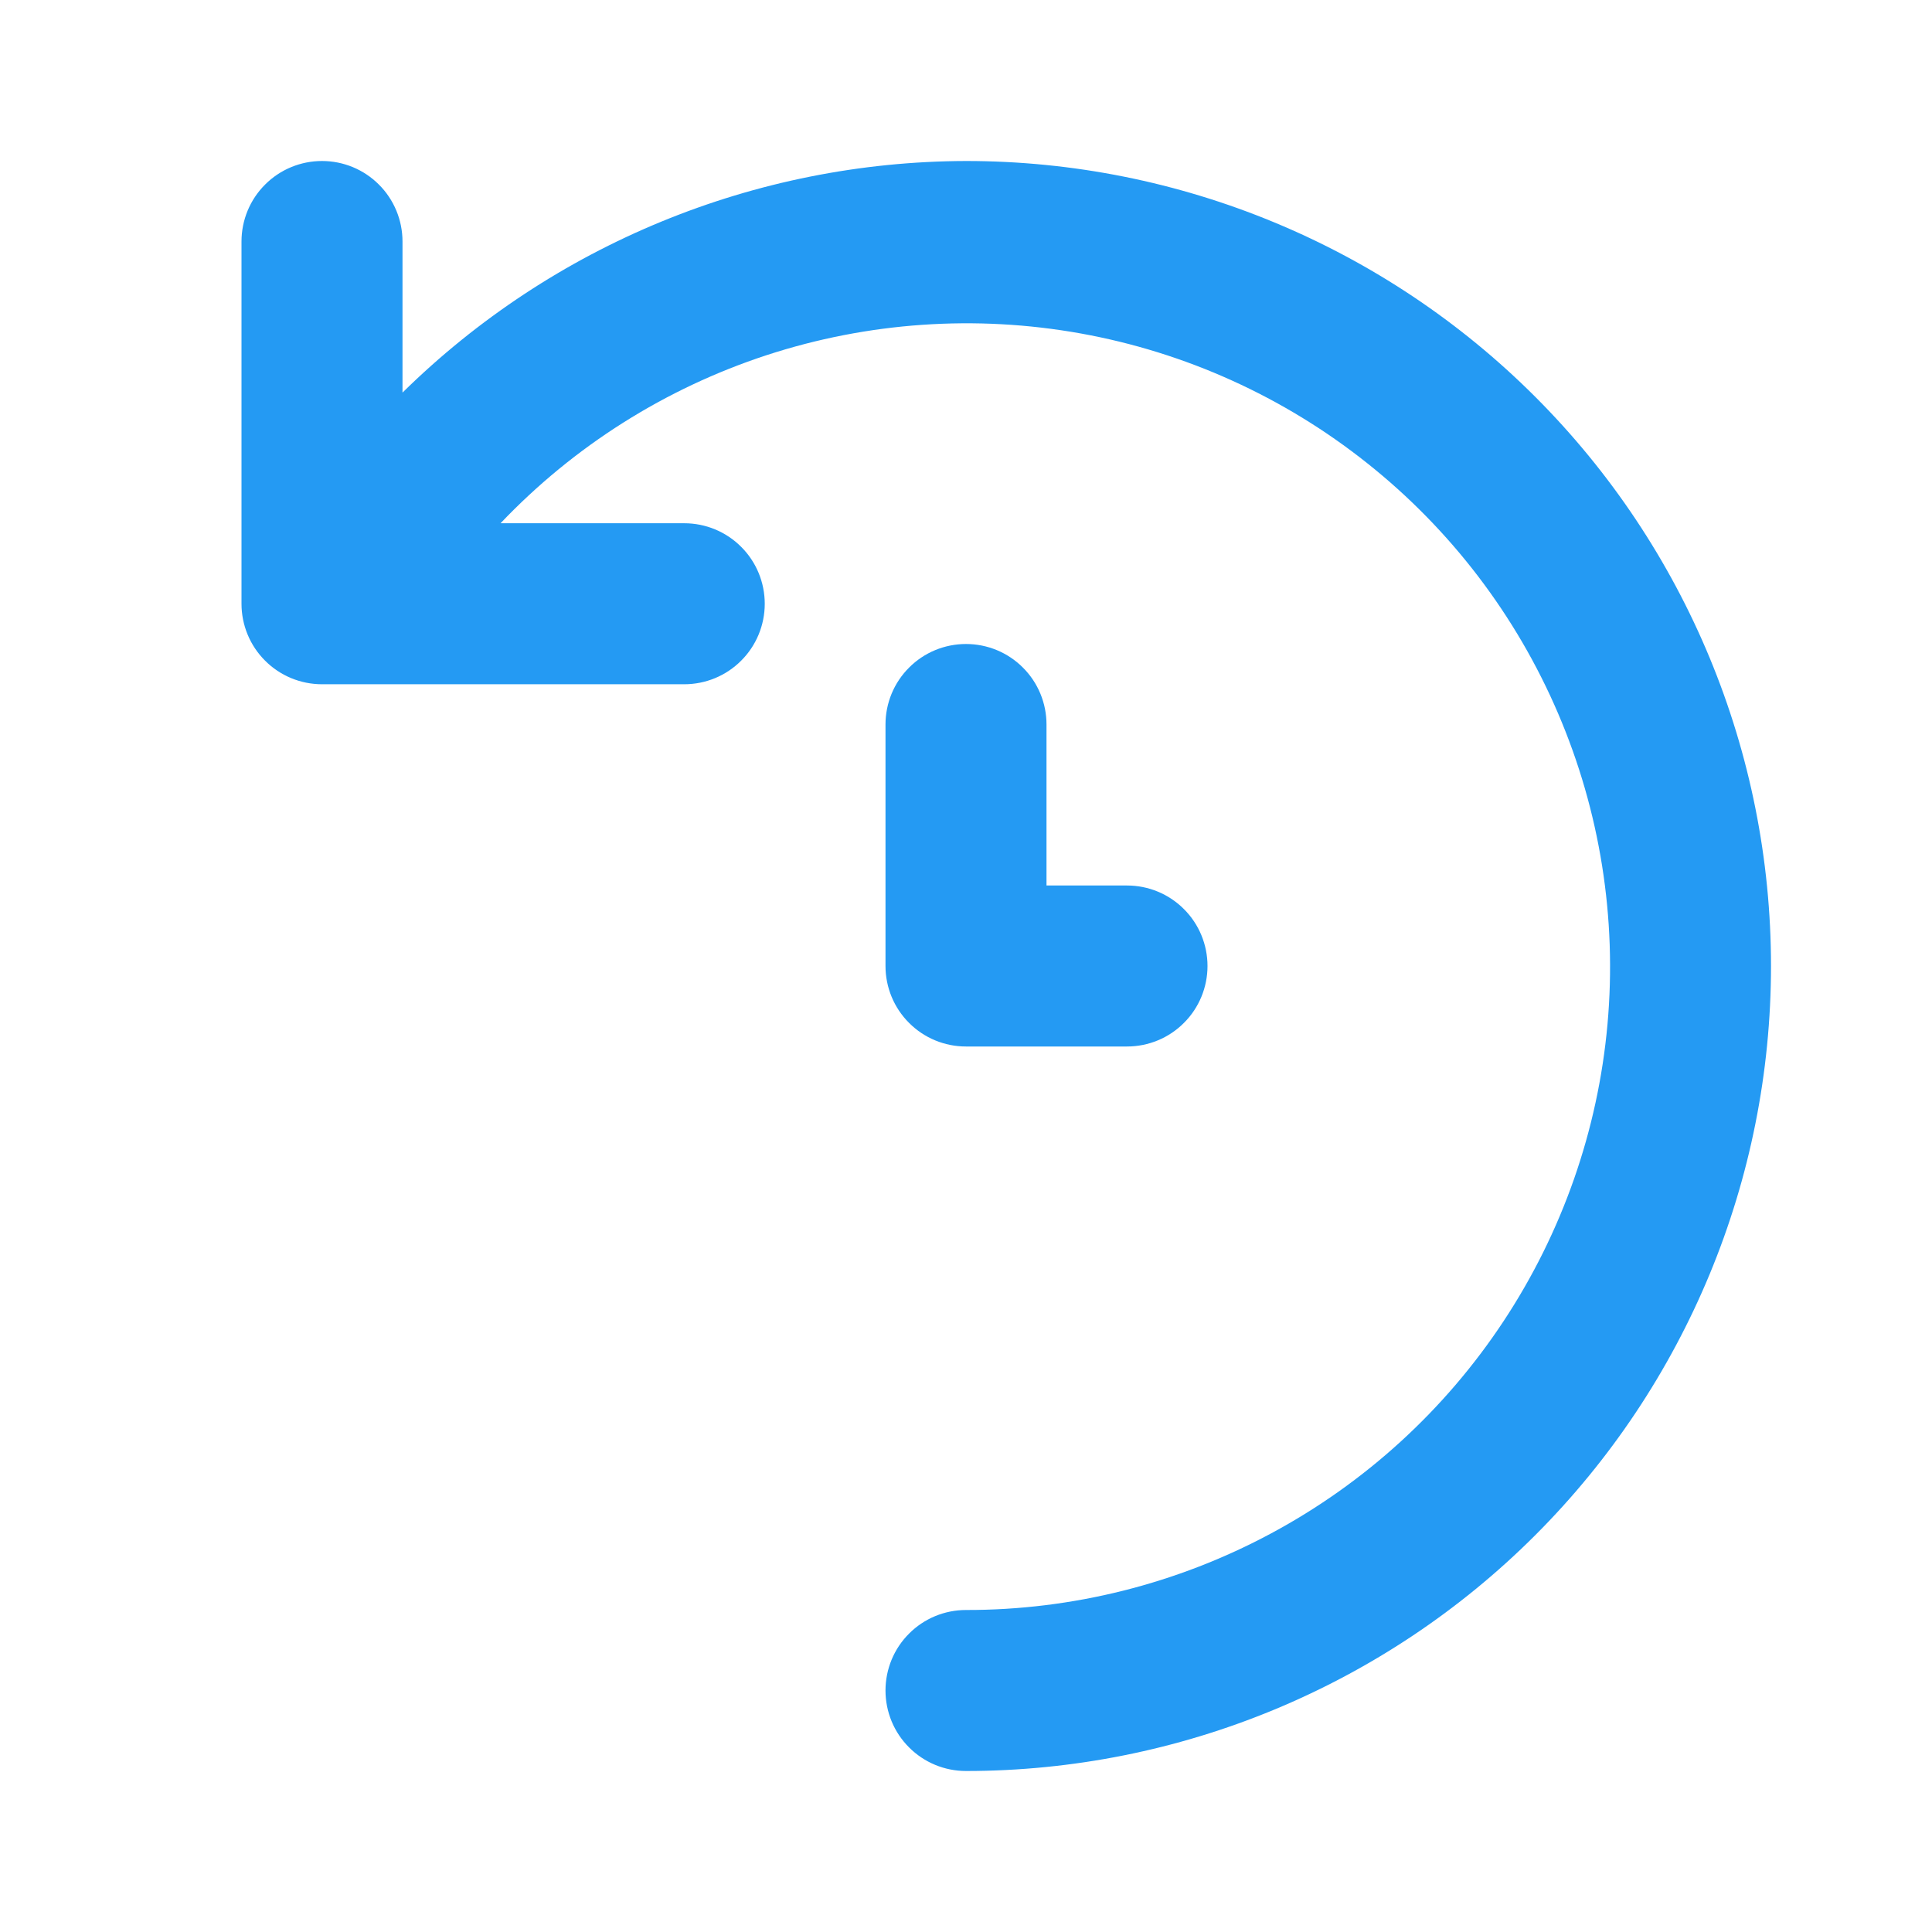 <svg xmlns="http://www.w3.org/2000/svg" width="24" height="24" viewBox="0 0 24 24" fill="none">
<path d="M12 2C9.38 2.007 6.867 3.04 5 4.877V3C5 2.735 4.895 2.48 4.707 2.293C4.52 2.105 4.265 2 4 2C3.735 2 3.48 2.105 3.293 2.293C3.105 2.48 3 2.735 3 3V7.5C3 7.765 3.105 8.02 3.293 8.207C3.48 8.395 3.735 8.5 4 8.5H8.5C8.765 8.5 9.02 8.395 9.207 8.207C9.395 8.02 9.5 7.765 9.5 7.5C9.5 7.235 9.395 6.98 9.207 6.793C9.02 6.605 8.765 6.5 8.5 6.5H6.218C7.13 5.541 8.266 4.824 9.523 4.412C10.78 4.001 12.12 3.908 13.423 4.142C14.725 4.376 15.949 4.93 16.984 5.754C18.02 6.577 18.834 7.645 19.355 8.862C19.876 10.078 20.087 11.404 19.969 12.722C19.851 14.04 19.407 15.308 18.678 16.412C17.949 17.516 16.957 18.422 15.791 19.048C14.626 19.674 13.323 20.002 12 20C11.735 20 11.48 20.105 11.293 20.293C11.105 20.48 11 20.735 11 21C11 21.265 11.105 21.52 11.293 21.707C11.48 21.895 11.735 22 12 22C14.652 22 17.196 20.946 19.071 19.071C20.946 17.196 22 14.652 22 12C22 9.348 20.946 6.804 19.071 4.929C17.196 3.054 14.652 2 12 2V2Z" fill="#249af3"/>
<path d="M14 13H12C11.735 13 11.48 12.895 11.293 12.707C11.105 12.52 11 12.265 11 12V9C11 8.735 11.105 8.48 11.293 8.293C11.48 8.105 11.735 8 12 8C12.265 8 12.52 8.105 12.707 8.293C12.895 8.48 13 8.735 13 9V11H14C14.265 11 14.52 11.105 14.707 11.293C14.895 11.48 15 11.735 15 12C15 12.265 14.895 12.52 14.707 12.707C14.52 12.895 14.265 13 14 13Z" fill="#249af3"/>

</svg>
